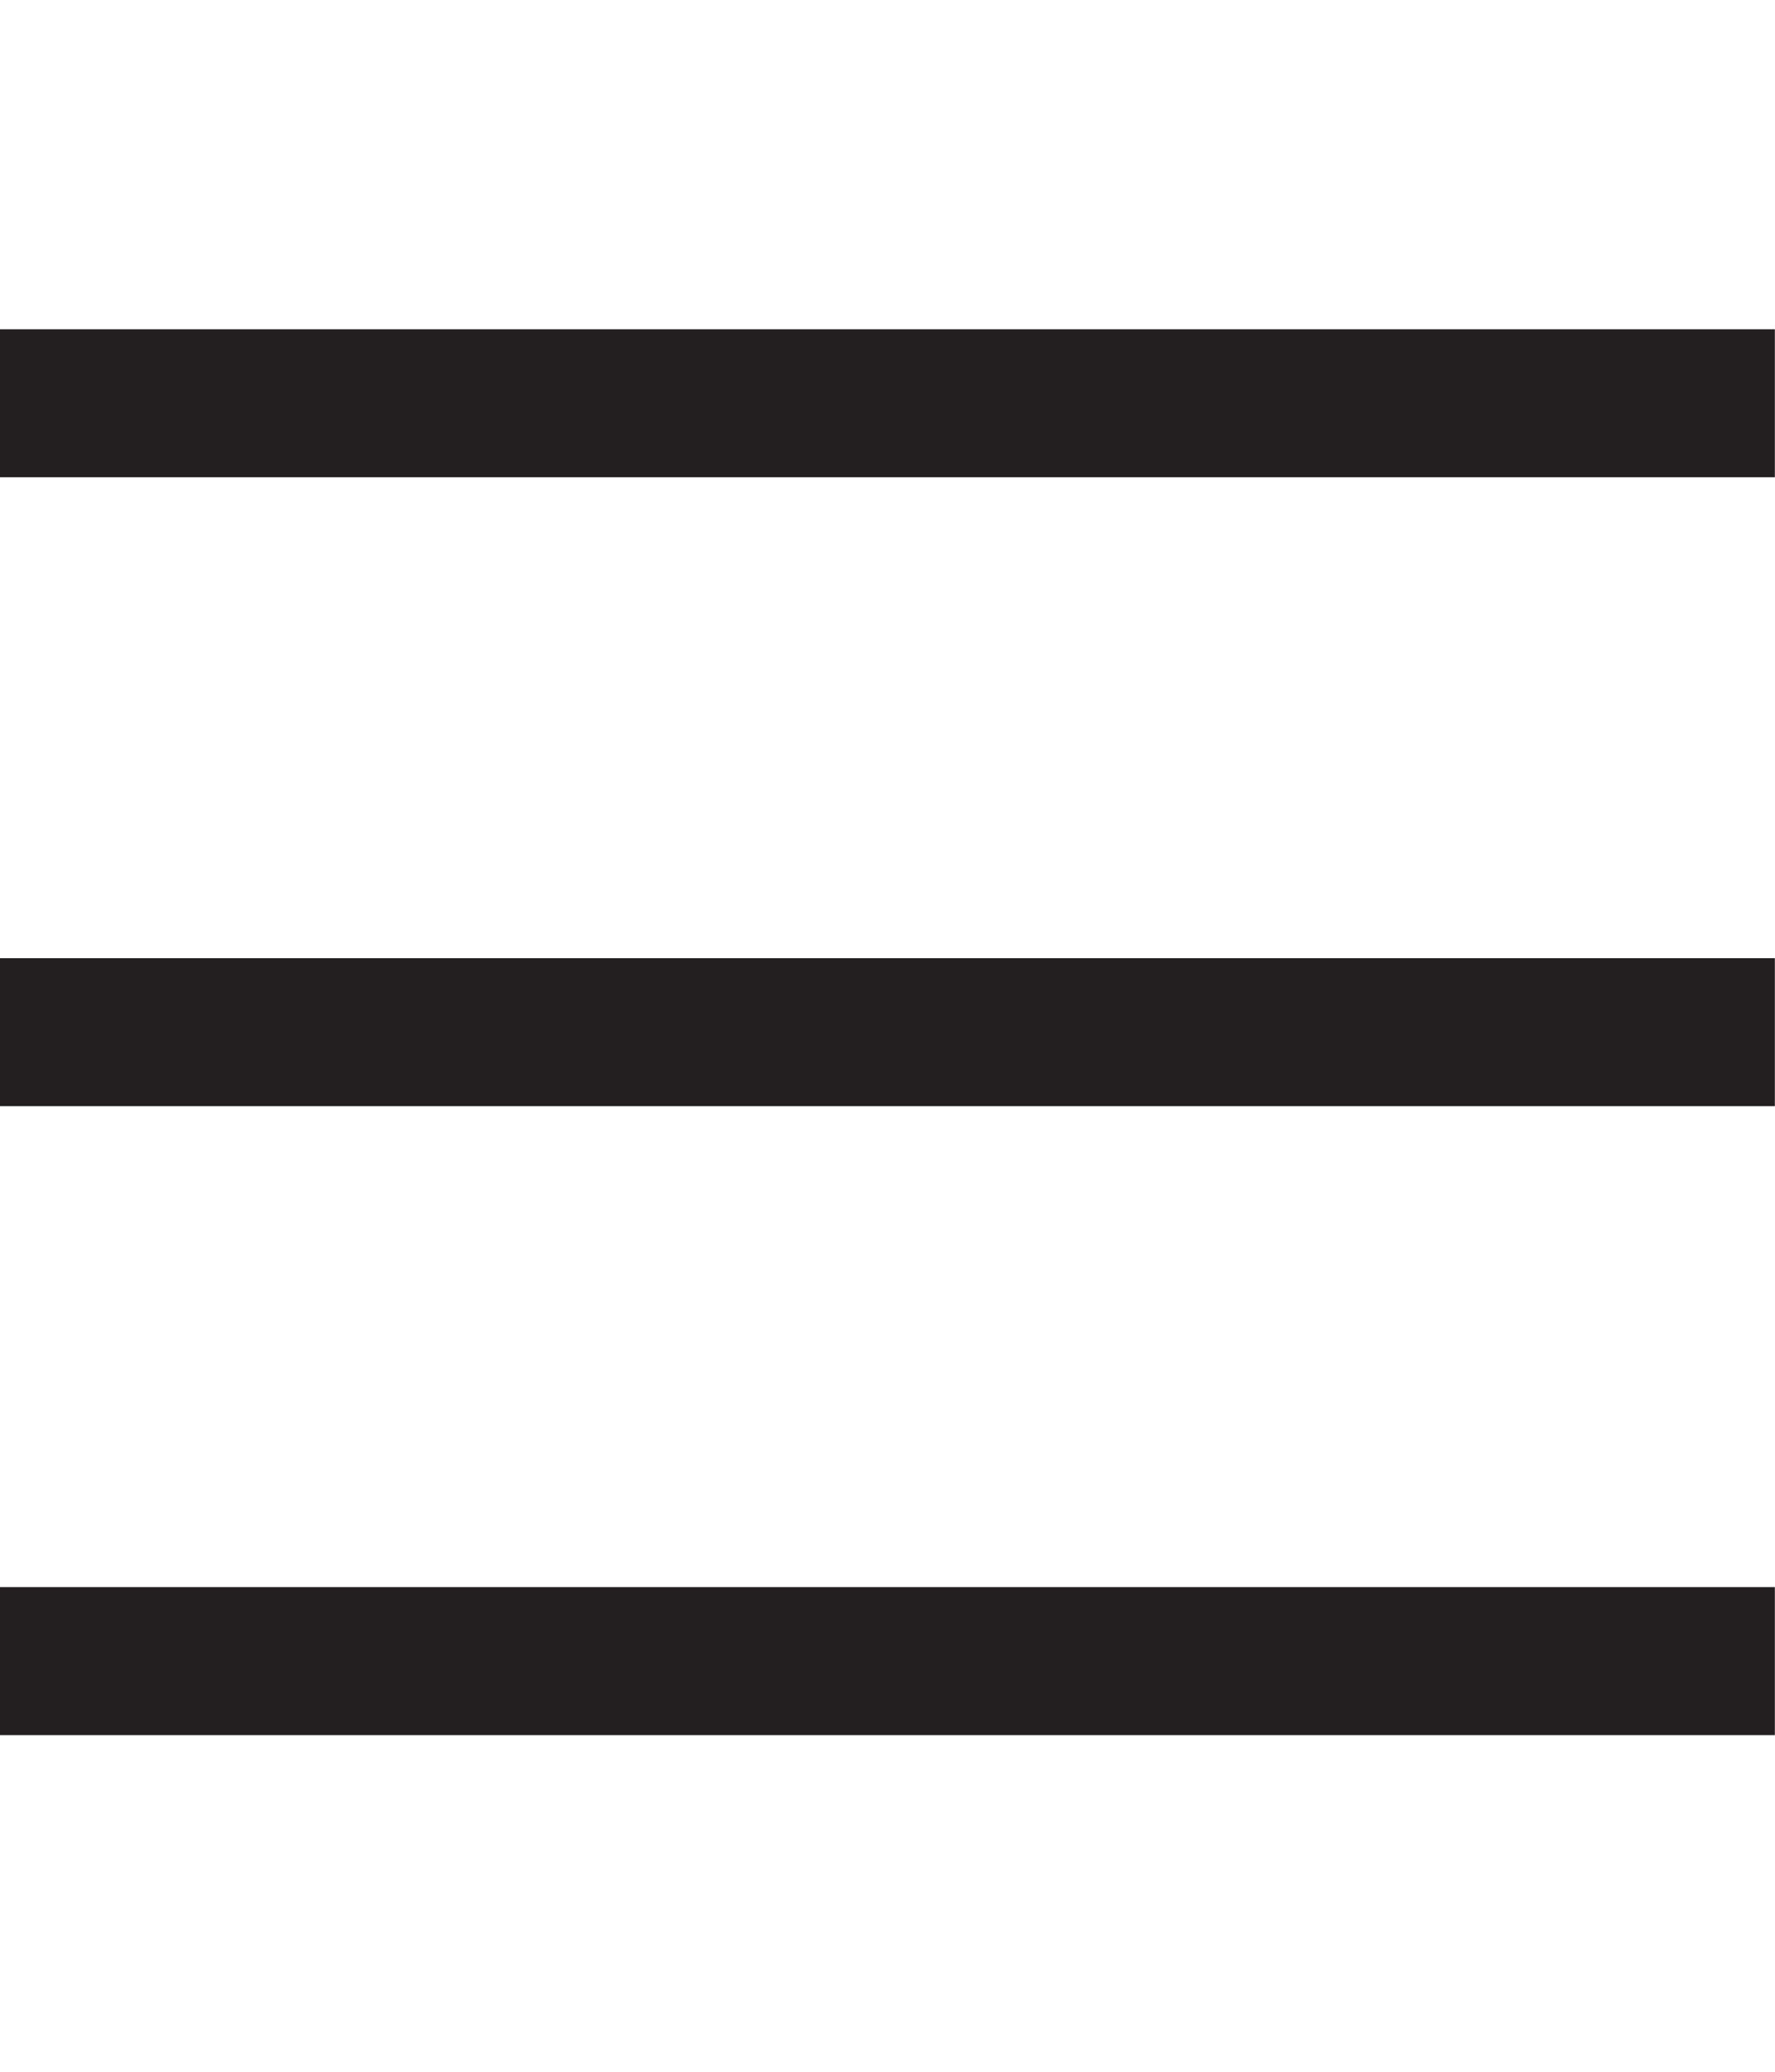 <?xml version="1.0" encoding="UTF-8" standalone="no"?> <svg xmlns="http://www.w3.org/2000/svg" xmlns:xlink="http://www.w3.org/1999/xlink" xmlns:serif="http://www.serif.com/" width="100%" height="100%" viewBox="0 0 12 14" xml:space="preserve" style="fill-rule:evenodd;clip-rule:evenodd;"> <g transform="matrix(1,0,0,1,-0.001,1.725)"> <path d="M0,1L12,1" style="fill:none;fill-rule:nonzero;stroke:rgb(35,31,32);stroke-width:1px;"></path> </g> <g transform="matrix(1,0,0,1,-0.001,-0.275)"> <path d="M0,7.25L12,7.25" style="fill:none;fill-rule:nonzero;stroke:rgb(35,31,32);stroke-width:1px;"></path> </g> <g transform="matrix(1,0,0,1,-0.001,-2.275)"> <path d="M0,13.5L12,13.5" style="fill:none;fill-rule:nonzero;stroke:rgb(35,31,32);stroke-width:1px;"></path> </g> </svg> 
